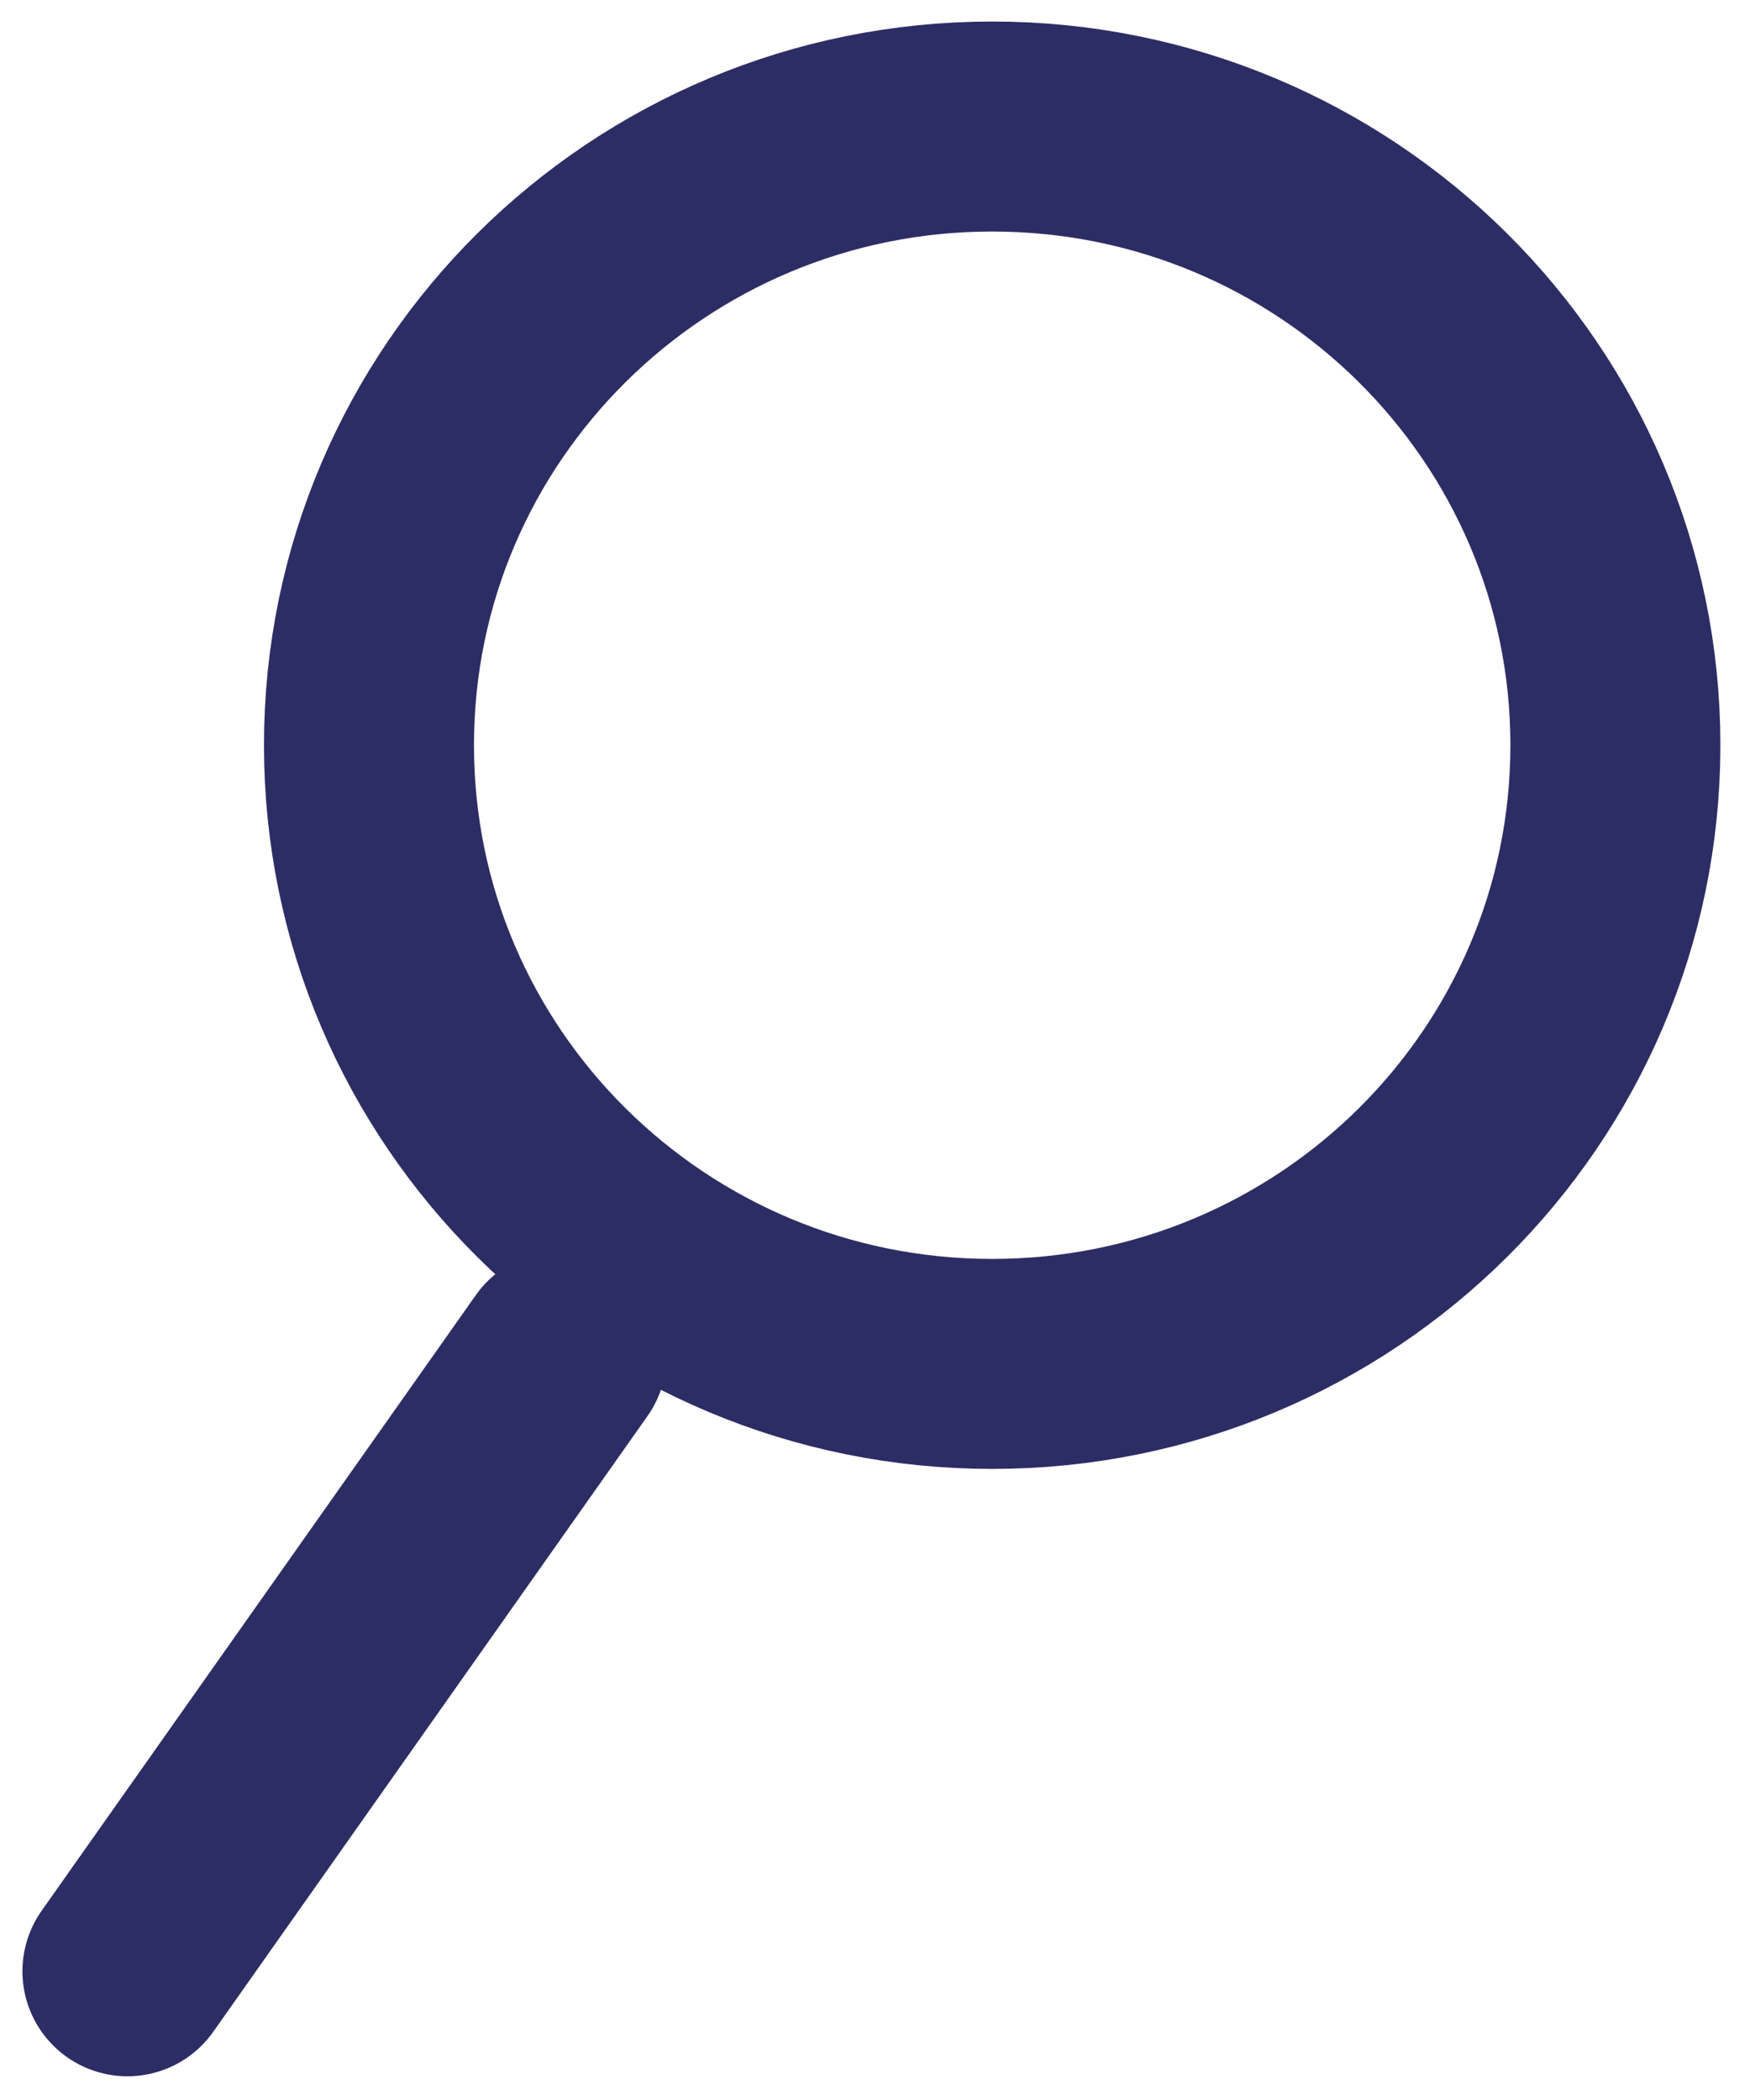 <svg width="50" height="60" viewBox="0 0 50 60" fill="none" xmlns="http://www.w3.org/2000/svg">
    <g clip-path="url(#clip0_161_32)">
        <path d="M28.348 38.969C38.182 38.969 46.154 31.055 46.154 21.292C46.154 11.529 38.182 3.615 28.348 3.615C18.514 3.615 10.542 11.529 10.542 21.292C10.542 31.055 18.514 38.969 28.348 38.969Z" stroke="#2D2D65" stroke-width="6"/>
        <path d="M16.046 38.733L9.843 47.528L3.641 56.322" stroke="#2D2D65" stroke-width="6" stroke-linecap="round"/>
    </g>
    <defs>
        <clipPath id="clip0_161_32">
            <rect width="50" height="60" fill="white"/>
        </clipPath>
    </defs>
</svg>
